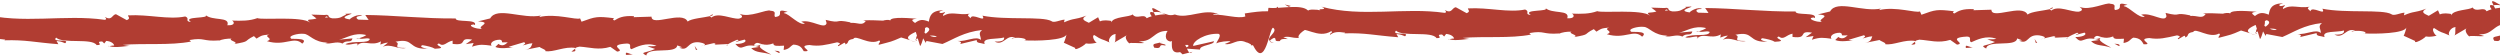 <svg width="1440" height="32" viewBox="0 0 1440 32" fill="none" xmlns="http://www.w3.org/2000/svg">
<g clip-path="url(#clip0_2214_1384)">
<path d="M405.301 26.213L403.426 26.654C404.306 26.515 404.88 26.377 405.301 26.213Z" fill="#B13D32"/>
<path d="M418.847 26.326L419.179 25.57C418.554 25.986 418.3 26.301 418.847 26.326Z" fill="#B13D32"/>
<path d="M669.108 7.263C666.377 5.825 663.341 3.594 663.66 5.321L664.502 7.01C666.403 6.708 667.87 6.897 669.108 7.263Z" fill="#B13D32"/>
<path d="M529.882 17.349C530.137 17.513 530.405 17.69 530.673 17.866C531.336 17.286 531.961 16.757 532.51 16.252C531.719 16.593 530.813 16.971 529.869 17.362L529.882 17.349Z" fill="#B13D32"/>
<path d="M527.967 24.347L524.369 23.263C525.173 23.641 526.334 24.007 527.967 24.347Z" fill="#B13D32"/>
<path d="M331.305 28.003L329.123 29.731C332.542 29.731 331.037 28.848 331.305 28.003Z" fill="#B13D32"/>
<path d="M410.632 8.284C409.484 8.586 408.999 8.939 409.037 9.305C410.211 9.015 410.887 8.687 410.632 8.284Z" fill="#B13D32"/>
<path d="M62.913 26.604C62.722 26.528 62.48 26.49 62.302 26.402C62.238 26.629 62.519 26.641 62.913 26.604Z" fill="#B13D32"/>
<path d="M757.469 17.21C757.469 17.21 757.38 17.21 757.316 17.21C757.838 17.538 757.749 17.475 757.469 17.21Z" fill="#B13D32"/>
<path d="M206.722 22.09C206.607 22.04 206.467 22.002 206.34 21.926C204.566 22.632 205.344 22.519 206.722 22.09Z" fill="#B13D32"/>
<path d="M623.422 24.814C623.498 24.801 623.549 24.75 623.625 24.738C623.549 24.725 623.435 24.7 623.371 24.675L623.435 24.814H623.422Z" fill="#B13D32"/>
<path d="M617.107 26.074C619.787 23.969 621.318 24.234 623.359 24.675L621.279 19.795L617.12 26.074H617.107Z" fill="#B13D32"/>
<path d="M766.222 7.578L765.341 6.065C761.884 6.594 754.956 4.552 753.477 6.128C749.751 2.055 736.7 5.245 730.614 4.514L730.385 6.493C726.2 6.38 722.181 6.947 716.989 7.742L717.308 9.494C712.83 10.932 705.787 8.246 698.707 8.435C699.192 7.767 700.99 7.943 702.253 8.347C693.795 4.4 684.392 11.222 676.712 8.347C674.798 8.977 673.408 8.763 672.068 8.322C672.247 8.322 672.4 8.284 672.54 8.233C672.349 8.208 672.055 8.208 671.749 8.208C670.907 7.906 670.04 7.553 669.096 7.275C669.899 7.704 670.665 8.044 671.328 8.208C669.848 8.246 667.616 8.46 665.421 8.902L664.49 7.023C664.311 7.048 664.171 7.048 663.98 7.073C661.824 6.38 662.245 7.956 663.393 9.368C662.283 9.671 661.275 10.049 660.497 10.503C658.749 7.477 654.743 11.524 652.357 8.296C650.877 9.872 641.334 9.482 640.161 12.798C640.084 12.369 639.433 12.155 640.62 12.129C638.17 11.751 635.734 11.373 633.539 12.306L632.506 9.923L627.173 13.125C623.932 11.675 622.58 10.831 625.808 8.99C618.026 11.814 619.493 10.049 612.884 12.848L613.203 11.31C610.843 11.373 607.054 13.441 605.638 12.155C600.343 9.217 579.471 11.751 565.897 9.028C568.525 13.567 559.582 6.998 559.046 10.515C558.255 9.444 556.367 8.839 558.561 7.906C551.633 8.965 548.15 6.203 543.366 9.166C542.575 8.082 544.846 7.59 544.144 6.96C543.583 7.187 541.937 7.893 541.223 7.25C540.521 6.607 542.243 6.342 543.328 5.876C536.247 6.052 535.533 9.368 535.022 12.47C531.438 10.995 529.651 11.209 527.062 13.239C525.811 12.218 523.732 11.159 528.133 10.793C525.658 10.642 513.015 9.305 512.773 11.789C511.994 11.159 509.315 11.6 508.665 11.89C503.115 11.739 502.63 11.511 497.17 11.751L498.675 12.155C496.519 15.155 494.146 12.823 489.745 13.188L489.872 12.886C479.793 10.717 485.522 13.92 475.583 11.448L476.119 13.315C475.188 17.337 467.316 10.944 461.537 12.482L463.616 13.554C460.465 14.928 454.813 8.095 451.649 7.59C450.96 7.237 452.734 7.036 453.703 6.771C445.424 4.4 452.632 9.217 446.457 9.784C445.322 8.46 447.924 6.43 443.765 6.178C441.698 5.106 431.709 10.465 426.044 7.931C427.295 8.952 428.532 9.961 425.661 10.73C421.26 11.095 413.784 6.884 409.816 10.087C409.255 9.809 409.051 9.545 409.025 9.292C405.67 10.125 398.104 10.667 396.089 12.407C392.988 5.951 375.204 15.546 375.28 9.595L364.947 9.91L365.214 9.305C358.606 8.914 356.271 10.339 353.949 11.764C352.418 11.36 353.541 10.806 353.669 10.49C344.011 9.292 343.054 9.545 334.965 12.508L334.123 10.579C331.929 11.701 320.166 7.553 310.7 9.797C310.789 9.582 310.993 9.204 311.746 8.927C301.093 11.196 286.243 3.568 282.339 10.604L275.309 12.331C284.406 12.873 273.957 15.382 277.695 16.555C274.123 16.971 268.445 14.437 272.847 14.071L273.536 14.424C275.156 10.755 262.232 13.125 262.488 10.629C244.588 10.806 227.161 8.776 210.397 8.624L212.323 11.474L206.48 11.31C204.949 10.642 204.426 9.078 208.585 9.204C206.391 7.59 201.594 10.553 201.466 11.171C193.301 10.011 204.656 7.843 202.155 7.779L198.749 7.994L199.514 8.322C196.759 9.482 196.516 10.717 191.502 10.579C188.326 10.011 189.869 8.826 188.632 8.712C188.632 8.511 188.224 8.41 186.718 8.637L179.357 8.397L182.304 10.642C179.038 11.751 175.376 10.528 178.783 13.075C173.794 9.141 151.302 11.663 148.24 10.44C143.673 12.079 139.157 12.054 133.569 11.852C134.959 12.319 135.789 14.853 130.966 14.538C132.727 9.318 122.138 12.268 118.234 8.511C121.717 11.007 104.519 9.129 109.992 12.659C105.973 12.243 109.75 10.705 106.7 9.482C97.119 11.499 85.599 8.17 73.76 8.851C73.581 9.532 75.558 10.579 73.019 11.6L66.768 8.17C64.433 8.511 64.612 12.129 60.338 9.746C60.938 10.326 61.844 11.196 60.274 11.411C37.08 8.069 12.879 14.147 -10.672 7.868C-7.483 9.192 -9.614 9.33 -12.05 9.381C-10.468 9.696 -12.089 11.07 -11.77 12.003L-21.632 9.419C-23.43 11.991 -32.208 9.595 -33.228 12.054L-30.103 11.612C-34.262 14.525 -24.298 18.081 -24.898 21.813C-20.254 18.509 -12.637 26.705 -5.008 21.977C-3.324 22.733 -6.45 23.174 -5.544 24.044C-3.605 22.443 -1.27 22.115 3.055 22.834L2.57 23.225C14.729 22.834 19.947 24.41 33.597 25.456L32.59 23.616C35.524 23.868 36.136 24.435 37.514 24.902C40.882 22.103 29.273 24.738 32.334 21.661C36.226 25.419 53.028 21.724 55.669 25.986C60.185 26.011 54.342 23.855 58.858 23.88L60.057 25.04L61.193 23.552C64.153 23.792 65.645 25.242 65.76 26.226C65.046 26.112 63.719 26.503 62.953 26.578C66.794 27.94 73.772 26.112 75.099 26.553L70.761 25.847C83.085 24.763 98.127 26.288 110.03 23.931L109.124 23.061C118.221 21.447 116.409 24.019 126.386 23.275L126.029 23.477C128.032 22.607 130.698 22.166 133.428 22.267C130.902 23.288 138.174 24.246 134.87 25.381C144.732 23.653 139.743 24.019 146.263 20.791L147.768 22.241C149.988 20.93 150.167 20.249 155.155 19.871C151.073 21.107 158.332 22.077 153.752 23.716C164.213 26.881 169.278 20.526 174.088 25.141C178.898 21.144 165.03 22.922 167.722 22.065C165.463 20.753 171.689 19.077 174.968 19.48C178.311 19.568 180.645 24.599 189.053 24.523C188.211 24.498 188.16 24.801 187.331 24.788C190.482 25.809 193.493 23.401 197.358 25.066C199.527 22.645 202.372 25.204 202.997 22.115L195.292 22.834C199.668 22.027 203.763 18.421 210.958 20.174C210.397 20.791 208.254 21.611 206.786 22.065C208.891 22.973 210.843 21.459 213.025 22.393C212.4 25.482 203.661 23.061 198.966 25.419C201.224 26.717 207.82 23.187 205.472 26.528C208.853 22.279 213.752 27.07 219.442 23.817L219.072 25.671C219.978 25.381 221.841 24.511 223.499 24.549L220.501 26.944C225.107 24.902 229.381 28.735 233.808 27.625C224.558 27.688 231.728 25.393 227.811 24.044C239.23 21.573 234.382 28.886 247.153 27.991C245.417 28.255 240.659 26.881 243.363 26.024C245.8 26.402 249.015 27.108 250.508 28.079C258.979 27.701 249.207 26.175 252.817 25.04C255.7 27.297 256.976 24.12 260.689 23.401L260.714 25.28C270.359 26.49 263.279 21.359 271.954 22.821L268.28 25.431L272.809 24.763L271.877 26.906C276.802 25.318 278.333 25.734 283.168 26.326C282.045 25.003 283.793 22.91 288.067 22.859C290.976 23.981 286.434 24.649 292.494 24.372C291.129 25.545 289.624 27.02 286.996 25.293C286.728 25.91 285.643 26.478 285.363 27.083C288.501 28.369 293.247 27.373 295.441 27.36C294.599 27.285 293.591 27.184 293.068 26.919L301.846 24.309C303.224 25.015 302.126 25.582 301.042 26.137C302.815 25.936 304.053 25.066 306.668 24.914C305.992 26.44 306.158 28.016 302.445 28.735L310.815 27.045C311.376 27.713 315.114 28.873 314.017 29.428C318.661 30.323 325.397 26.465 331.546 27.65C331.865 27.348 332.503 27.07 333.817 26.856C339.596 27.196 344.712 29.075 351.563 26.982L355.455 29.718C360.826 29.1 350.198 26.263 359.129 25.229C365.457 24.36 361.489 27.562 363.709 28.331C366.86 26.944 372.321 24.145 378.138 26.364C376.212 26.881 374.706 26.478 372.907 26.679L377.334 28.192C371.989 30.689 368.123 29.831 372.282 31.962C372.907 26.667 389.493 31.42 390.105 26.137L393.027 27.247C392.185 27.196 392.057 27.512 391.228 27.448C396.905 29.983 395.451 23.628 402.761 24.372C405.313 24.776 407.086 25.545 405.351 26.175L411.028 24.864C412.687 24.965 412.278 25.885 410.633 25.784L419.295 25.368L419.232 25.519C420.469 24.687 423.263 23.401 424.641 22.859C426.848 23.616 423.531 23.426 424.105 24.082L428.902 22.796C430.854 24.17 426.886 25.494 423.569 25.305C428.047 30.588 427.55 23.969 437.22 27.058L432.691 27.726C435.613 30.727 439.147 29.642 444.263 31.508C443.051 30.525 434.005 26.793 439.21 25.469C440.678 25.872 442.617 26.062 445.424 24.99C445.449 26.869 448.192 26.415 451.624 26.301L451.394 28.798C455.107 28.079 454.813 26.805 456.995 25.683C461.129 25.923 461.983 27.865 462.966 29.491C469.587 29.882 458.398 26.402 466.232 25.923C471.743 26.881 475.609 25.86 482.192 24.372C486.045 25.229 481.516 25.898 482.906 26.604L486.326 24.612C487.167 24.662 486.887 25.267 486.759 25.582C489.643 24.813 487.002 23.086 491.518 22.418C492.743 19.669 500.806 26.427 506.406 23.313C507.784 24.019 505.743 24.839 506.164 25.809C513.844 23.767 512.747 24.322 519.062 21.573L524.433 23.212C520.478 21.346 525.531 19.127 529.945 17.311C528.542 16.404 527.342 15.622 526.538 15.244L529.945 26.415C530.8 26.818 533.734 15.181 532.586 16.215C533.07 16.013 533.517 15.811 533.874 15.622C536.4 16.542 535.086 17.98 533.287 19.379C532.433 18.887 531.578 18.358 530.749 17.841C529.001 19.354 527.38 21.031 527.738 22.493C528.197 22.203 529.077 21.964 530.047 21.825C529.588 22.241 529.294 22.607 529.511 22.846C529.753 23.111 530.481 22.556 531.642 21.926L533.249 24.7L533.632 23.59L542.856 25.33C549.464 22.531 555.206 18.421 565.68 17.274C563.077 19.316 565.118 20.602 564.978 23.01C562.12 20.451 556.864 24.095 551.429 23.578C554.261 23.843 553.636 25.003 552.922 25.393L562.605 23.073C562.388 25.053 564.659 24.549 567.198 25.368C565.284 21.472 574.419 22.771 578.361 21.573C578.604 22.884 577.659 24.221 572.85 23.906C578.157 26.843 579.701 19.329 584.919 21.813C583.745 21.85 583.107 21.649 582.648 22.304C585.391 21.144 592.101 22.065 590.519 23.2L589.346 23.225C597.141 23.691 613.076 23.25 614.236 19.934C614.313 20.363 613.216 23.931 612.744 24.599L619.34 27.612C618.115 30.462 630.133 23.073 623.677 24.687C625.527 25.091 627.836 25.57 631.74 24.561C630.477 24.158 628.589 20.451 630.312 20.186C635.057 23.351 633.603 21.876 639.459 24.586C637.558 23.981 639.676 19.518 642.674 19.657C642.202 20.325 642.929 24.057 641.832 24.523L649.295 20.148C647.433 20.943 648.964 23.868 650.635 25.103C649.857 24.246 657.09 25.179 659.081 24.75L655.917 23.729C664.35 24.385 664.248 17.564 672.604 17.803C671.596 18.711 670.103 23.376 674.352 23.931C676.304 21.686 672.362 31.735 679.748 30.008L681.165 31.294L686.842 29.831C683.308 33.211 684.01 21.712 678.6 24.485C681.751 25.507 679.481 25.998 684.201 25.885C685.872 27.083 681.624 27.713 680.233 27.776L691.231 28.558C690.746 25.936 699.638 25.936 699.217 23.754L687.276 26.465C686.791 23.855 694.178 19.026 701.973 19.493C703.95 20.539 700.493 24.158 700.659 25.028C701.667 24.12 708.058 23.3 708.773 23.943L705.468 25.343C709.806 26.326 712.549 21.876 717.767 24.372C719.566 24.536 723.138 27.751 723.457 26.2C720.523 23.212 719.566 27.802 721.531 25.557C728.905 41.482 731.354 14.575 733.408 16.051C736.368 18.396 728.956 21.636 731.482 23.653C731.597 22.935 733.23 22.052 733.906 21.775C735.794 22.38 733.128 23.994 737.236 23.666C737.925 21.006 745.592 23.893 739.175 21.422C743.194 20.665 743.449 21.964 748.156 21.85C746.651 20.136 752.392 16.013 756.411 15.256C756.168 15.937 757.074 16.807 757.521 17.21L766.273 7.578H766.222ZM439.032 25.494C437.743 25.885 435.192 27.108 434.26 25.998C435.715 23.843 436.85 24.876 439.032 25.494ZM539.628 20.968C538.671 21.586 537.204 21.283 535.533 20.564C536.745 20.413 538.11 20.476 539.628 20.968ZM187.968 9.431L189.129 9.923C186.514 10.465 187.254 9.973 187.968 9.431Z" fill="#B13D32"/>
<path d="M528.223 23.54C527.866 23.225 527.764 22.872 527.674 22.519C527.164 22.834 527.164 23.199 528.223 23.54Z" fill="#B13D32"/>
<path d="M331.712 27.688C331.648 27.676 331.584 27.688 331.508 27.663C331.394 27.777 331.343 27.89 331.305 28.003L331.712 27.688Z" fill="#B13D32"/>
<path d="M733.779 24.624C732.554 24.359 731.878 24.006 731.419 23.653C731.355 24.107 731.904 24.498 733.779 24.624Z" fill="#B13D32"/>
<path d="M726.596 17.992L727.782 17.967L727.616 13.996L726.596 17.992Z" fill="#B13D32"/>
<path d="M664.887 27.486C670.398 28.432 666.188 25.04 671.176 26.226C672.465 25.293 667.106 25.255 668.433 24.448C665.103 25.431 663.368 24.876 664.887 27.486Z" fill="#B13D32"/>
<path d="M668.42 24.448C668.956 24.296 669.517 24.107 670.117 23.842C669.16 24.095 668.701 24.284 668.42 24.448Z" fill="#B13D32"/>
<path d="M448.868 30.588L449.136 29.983C448.587 29.327 447.758 29.277 446.1 29.176L448.868 30.601V30.588Z" fill="#B13D32"/>
<path d="M400.846 28.697L401.676 28.747L400.119 26.453L400.846 28.697Z" fill="#B13D32"/>
<path d="M360.532 31.609C362.178 31.71 364.117 31.193 365.763 31.294C362.178 31.71 360.086 28.76 360.532 31.609Z" fill="#B13D32"/>
<path d="M1177.09 22.216L1175.21 22.658C1176.1 22.519 1176.67 22.38 1177.09 22.216Z" fill="#B13D32"/>
<path d="M1190.64 22.317L1190.97 21.561C1190.35 21.977 1190.09 22.292 1190.64 22.317Z" fill="#B13D32"/>
<path d="M1440.89 3.253C1438.16 1.816 1435.12 -0.416 1435.44 1.312L1436.28 3.001C1438.18 2.699 1439.65 2.888 1440.89 3.253Z" fill="#B13D32"/>
<path d="M1301.67 13.34C1301.93 13.504 1302.2 13.681 1302.46 13.857C1303.13 13.277 1303.75 12.748 1304.3 12.243C1303.51 12.584 1302.6 12.962 1301.66 13.353L1301.67 13.34Z" fill="#B13D32"/>
<path d="M1299.75 20.338L1296.15 19.253C1296.95 19.632 1298.11 19.997 1299.75 20.338Z" fill="#B13D32"/>
<path d="M1103.1 24.007L1100.91 25.734C1104.33 25.734 1102.83 24.852 1103.1 24.007Z" fill="#B13D32"/>
<path d="M1182.42 4.274C1181.28 4.577 1180.79 4.93 1180.83 5.296C1182 5.006 1182.68 4.678 1182.42 4.274Z" fill="#B13D32"/>
<path d="M834.704 22.607C834.513 22.531 834.271 22.494 834.093 22.405C834.029 22.632 834.31 22.645 834.704 22.607Z" fill="#B13D32"/>
<path d="M756.514 5.548C757.279 5.447 758.542 5.447 759.729 5.422C759.155 5.309 758.185 5.321 756.514 5.548Z" fill="#B13D32"/>
<path d="M978.502 18.081C978.387 18.03 978.246 17.993 978.119 17.917C976.346 18.623 977.124 18.51 978.502 18.081Z" fill="#B13D32"/>
<path d="M1395.2 20.804C1395.28 20.792 1395.33 20.741 1395.4 20.729C1395.33 20.716 1395.21 20.691 1395.15 20.666L1395.21 20.804H1395.2Z" fill="#B13D32"/>
<path d="M1388.9 22.065C1391.58 19.959 1393.11 20.224 1395.15 20.666L1393.07 15.786L1388.91 22.065H1388.9Z" fill="#B13D32"/>
<path d="M1538 3.568L1537.12 2.055C1533.66 2.585 1526.73 0.542 1525.25 2.119C1521.53 -1.954 1508.48 1.236 1502.39 0.505L1502.16 2.484C1497.98 2.371 1493.96 2.938 1488.77 3.732L1489.09 5.485C1484.61 6.922 1477.56 4.237 1470.48 4.426C1470.97 3.758 1472.77 3.934 1474.03 4.338C1465.57 0.391 1456.17 7.212 1448.49 4.338C1446.58 4.968 1445.19 4.754 1443.85 4.312C1444.02 4.312 1444.18 4.275 1444.32 4.224C1444.13 4.199 1443.83 4.199 1443.53 4.199C1442.68 3.896 1441.82 3.543 1440.87 3.266C1441.68 3.695 1442.44 4.035 1443.11 4.199C1441.63 4.237 1439.39 4.451 1437.2 4.892L1436.27 3.014C1436.09 3.039 1435.95 3.039 1435.76 3.064C1433.6 2.371 1434.02 3.947 1435.17 5.359C1434.06 5.661 1433.05 6.04 1432.27 6.494C1430.53 3.468 1426.52 7.515 1424.13 4.287C1422.65 5.863 1413.11 5.472 1411.94 8.788C1411.86 8.36 1411.21 8.145 1412.4 8.12C1409.95 7.742 1407.51 7.364 1405.32 8.297L1404.28 5.914L1398.95 9.116C1395.71 7.666 1394.36 6.821 1397.59 4.981C1389.8 7.805 1391.27 6.04 1384.66 8.839L1384.98 7.301C1382.62 7.364 1378.83 9.431 1377.41 8.145C1372.12 5.208 1351.25 7.742 1337.67 5.018C1340.3 9.557 1331.36 2.988 1330.82 6.506C1330.03 5.434 1328.14 4.829 1330.34 3.896C1323.41 4.955 1319.93 2.194 1315.14 5.157C1314.35 4.073 1316.62 3.581 1315.92 2.951C1315.36 3.178 1313.71 3.884 1313 3.241C1312.3 2.598 1314.02 2.333 1315.11 1.866C1308.02 2.043 1307.31 5.359 1306.8 8.46C1303.21 6.985 1301.43 7.2 1298.84 9.23C1297.59 8.208 1295.51 7.149 1299.91 6.784C1297.44 6.632 1284.79 5.296 1284.55 7.78C1283.77 7.149 1281.09 7.591 1280.44 7.881C1274.89 7.729 1274.41 7.502 1268.95 7.742L1270.45 8.145C1268.3 11.146 1265.92 8.814 1261.52 9.179L1261.65 8.877C1251.57 6.708 1257.3 9.91 1247.36 7.439L1247.9 9.305C1246.97 13.327 1239.09 6.935 1233.31 8.473L1235.39 9.545C1232.24 10.919 1226.59 4.085 1223.43 3.581C1222.74 3.228 1224.51 3.026 1225.48 2.762C1217.2 0.391 1224.41 5.208 1218.23 5.775C1217.1 4.451 1219.7 2.421 1215.54 2.169C1213.48 1.097 1203.49 6.456 1197.82 3.921C1199.07 4.943 1200.31 5.951 1197.44 6.721C1193.04 7.086 1185.56 2.875 1181.59 6.078C1181.03 5.8 1180.83 5.535 1180.8 5.283C1177.45 6.115 1169.88 6.658 1167.87 8.397C1164.77 1.942 1146.98 11.537 1147.06 5.586L1136.72 5.901L1136.99 5.296C1130.38 4.905 1128.05 6.33 1125.73 7.754C1124.2 7.351 1125.32 6.796 1125.45 6.481C1115.79 5.283 1114.83 5.535 1106.74 8.498L1105.9 6.569C1103.71 7.691 1091.94 3.543 1082.48 5.788C1082.57 5.573 1082.77 5.195 1083.52 4.918C1072.87 7.187 1058.02 -0.441 1054.12 6.594L1047.09 8.322C1056.18 8.864 1045.73 11.373 1049.47 12.546C1045.9 12.962 1040.22 10.427 1044.62 10.062L1045.31 10.415C1046.93 6.746 1034.01 9.116 1034.26 6.62C1016.37 6.796 998.938 4.766 982.174 4.615L984.101 7.464L978.258 7.301C976.727 6.632 976.204 5.069 980.363 5.195C978.168 3.581 973.371 6.544 973.244 7.162C965.079 6.002 976.433 3.833 973.933 3.77L970.526 3.985L971.292 4.312C968.536 5.472 968.294 6.708 963.28 6.569C960.103 6.002 961.647 4.817 960.409 4.703C960.409 4.501 960.001 4.401 958.496 4.628L951.134 4.388L954.081 6.632C950.815 7.742 947.154 6.519 950.56 9.066C945.572 5.132 923.08 7.654 920.018 6.431C915.45 8.07 910.934 8.044 905.346 7.843C906.737 8.309 907.566 10.844 902.743 10.528C904.504 5.308 893.915 8.259 890.011 4.501C893.494 6.998 876.296 5.119 881.769 8.65C877.751 8.234 881.527 6.695 878.478 5.472C868.897 7.49 857.376 4.161 845.537 4.842C845.358 5.523 847.336 6.569 844.797 7.591L838.545 4.161C836.211 4.501 836.389 8.12 832.116 5.737C832.715 6.317 833.621 7.187 832.052 7.401C808.858 4.06 784.656 10.137 761.105 3.858C764.294 5.182 762.164 5.321 759.727 5.371C761.309 5.687 759.689 7.061 760.008 7.994L750.146 5.409C748.347 7.981 739.569 5.586 738.549 8.044L741.675 7.603C737.515 10.516 747.479 14.071 746.88 17.803C751.524 14.5 759.14 22.695 766.769 17.967C768.453 18.724 765.328 19.165 766.234 20.035C768.173 18.434 770.507 18.106 774.832 18.825L774.348 19.215C786.506 18.825 791.724 20.401 805.375 21.447L804.367 19.606C807.301 19.858 807.914 20.426 809.292 20.892C812.66 18.093 801.05 20.728 804.112 17.652C808.003 21.409 824.805 17.715 827.446 21.977C831.962 22.002 826.119 19.846 830.636 19.871L831.835 21.031L832.97 19.543C835.93 19.783 837.423 21.233 837.538 22.216C836.823 22.103 835.496 22.494 834.731 22.569C838.571 23.931 845.55 22.103 846.876 22.544L842.539 21.838C854.863 20.754 869.904 22.279 881.808 19.922L880.902 19.052C889.998 17.438 888.187 20.01 898.163 19.266L897.806 19.468C899.809 18.598 902.475 18.156 905.206 18.257C902.68 19.279 909.952 20.237 906.647 21.372C916.509 19.644 911.521 20.01 918.04 16.782L919.546 18.232C921.765 16.921 921.944 16.24 926.932 15.862C922.85 17.097 930.109 18.068 925.529 19.707C935.991 22.872 941.055 16.517 945.865 21.132C950.675 17.135 936.807 18.913 939.499 18.055C937.241 16.744 943.467 15.067 946.745 15.471C950.088 15.559 952.423 20.59 960.83 20.514C959.988 20.489 959.937 20.791 959.108 20.779C962.259 21.8 965.27 19.392 969.136 21.056C971.305 18.635 974.15 21.195 974.775 18.106L967.069 18.825C971.445 18.018 975.54 14.412 982.736 16.164C982.174 16.782 980.031 17.602 978.564 18.055C980.669 18.963 982.621 17.45 984.802 18.383C984.177 21.472 975.438 19.052 970.743 21.409C973.001 22.708 979.597 19.178 977.25 22.519C980.631 18.27 985.53 23.061 991.22 19.808L990.85 21.661C991.755 21.372 993.618 20.502 995.277 20.539L992.279 22.935C996.884 20.892 1001.16 24.725 1005.59 23.616C996.336 23.679 1003.51 21.384 999.589 20.035C1011.01 17.564 1006.16 24.877 1018.93 23.981C1017.19 24.246 1012.44 22.872 1015.14 22.015C1017.58 22.393 1020.79 23.099 1022.29 24.07C1030.76 23.691 1020.98 22.166 1024.59 21.031C1027.48 23.288 1028.75 20.111 1032.47 19.392L1032.49 21.271C1042.14 22.481 1035.06 17.349 1043.73 18.812L1040.06 21.422L1044.59 20.754L1043.65 22.897C1048.58 21.308 1050.11 21.724 1054.95 22.317C1053.82 20.993 1055.57 18.9 1059.84 18.85C1062.75 19.972 1058.21 20.64 1064.27 20.363C1062.91 21.535 1061.4 23.011 1058.77 21.283C1058.5 21.901 1057.42 22.468 1057.14 23.074C1060.28 24.36 1065.02 23.364 1067.22 23.351C1066.38 23.275 1065.37 23.174 1064.85 22.91L1073.62 20.3C1075 21.006 1073.9 21.573 1072.82 22.128C1074.59 21.926 1075.83 21.056 1078.45 20.905C1077.77 22.431 1077.94 24.007 1074.22 24.725L1082.59 23.036C1083.15 23.704 1086.89 24.864 1085.79 25.419C1090.44 26.314 1097.17 22.456 1103.32 23.641C1103.64 23.338 1104.28 23.061 1105.59 22.847C1111.37 23.187 1116.49 25.066 1123.34 22.973L1127.23 25.709C1132.6 25.091 1121.98 22.254 1130.91 21.22C1137.23 20.35 1133.27 23.553 1135.49 24.322C1138.64 22.935 1144.1 20.136 1149.92 22.355C1147.99 22.872 1146.48 22.468 1144.68 22.67L1149.11 24.183C1143.77 26.68 1139.9 25.822 1144.06 27.953C1144.68 22.657 1161.27 27.411 1161.88 22.128L1164.8 23.238C1163.96 23.187 1163.83 23.502 1163.01 23.439C1168.68 25.974 1167.23 19.619 1174.54 20.363C1177.09 20.766 1178.86 21.535 1177.13 22.166L1182.81 20.855C1184.46 20.955 1184.06 21.876 1182.41 21.775L1191.07 21.359L1191.01 21.51C1192.25 20.678 1195.04 19.392 1196.42 18.85C1198.63 19.606 1195.31 19.417 1195.88 20.073L1200.68 18.787C1202.63 20.161 1198.66 21.485 1195.35 21.296C1199.82 26.579 1199.33 19.959 1209 23.048L1204.47 23.717C1207.39 26.717 1210.92 25.633 1216.04 27.499C1214.83 26.516 1205.78 22.784 1210.99 21.46C1212.45 21.863 1214.39 22.052 1217.2 20.981C1217.23 22.859 1219.97 22.405 1223.4 22.292L1223.17 24.788C1226.88 24.07 1226.59 22.796 1228.77 21.674C1232.91 21.914 1233.76 23.855 1234.74 25.482C1241.36 25.873 1230.18 22.393 1238.01 21.914C1243.52 22.872 1247.39 21.851 1253.97 20.363C1257.82 21.22 1253.29 21.888 1254.68 22.595L1258.1 20.602C1258.94 20.653 1258.66 21.258 1258.54 21.573C1261.42 20.804 1258.78 19.077 1263.3 18.409C1264.52 15.66 1272.58 22.418 1278.18 19.304C1279.56 20.01 1277.52 20.829 1277.94 21.8C1285.62 19.758 1284.52 20.312 1290.84 17.564L1296.21 19.203C1292.26 17.337 1297.31 15.118 1301.72 13.302C1300.32 12.394 1299.12 11.613 1298.32 11.234L1301.72 22.405C1302.58 22.809 1305.51 11.171 1304.36 12.205C1304.85 12.004 1305.29 11.802 1305.65 11.613C1308.18 12.533 1306.86 13.97 1305.06 15.37C1304.21 14.878 1303.36 14.349 1302.53 13.832C1300.78 15.345 1299.16 17.022 1299.52 18.484C1299.97 18.194 1300.85 17.955 1301.82 17.816C1301.36 18.232 1301.07 18.598 1301.29 18.837C1301.53 19.102 1302.26 18.547 1303.42 17.917L1305.03 20.691L1305.41 19.581L1314.63 21.321C1321.24 18.522 1326.98 14.412 1337.46 13.264C1334.85 15.307 1336.9 16.593 1336.76 19.001C1333.9 16.442 1328.64 20.085 1323.21 19.569C1326.04 19.833 1325.41 20.993 1324.7 21.384L1334.38 19.064C1334.17 21.044 1336.44 20.539 1338.98 21.359C1337.06 17.463 1346.2 18.762 1350.14 17.564C1350.38 18.875 1349.44 20.212 1344.63 19.896C1349.93 22.834 1351.48 15.319 1356.7 17.803C1355.52 17.841 1354.88 17.639 1354.43 18.295C1357.17 17.135 1363.88 18.055 1362.3 19.19L1361.12 19.215C1368.92 19.682 1384.85 19.241 1386.01 15.925C1386.09 16.353 1384.99 19.922 1384.52 20.59L1391.12 23.603C1389.89 26.453 1401.91 19.064 1395.45 20.678C1397.3 21.081 1399.61 21.561 1403.52 20.552C1402.25 20.148 1400.37 16.442 1402.09 16.177C1406.83 19.341 1405.38 17.866 1411.24 20.577C1409.34 19.972 1411.45 15.509 1414.45 15.647C1413.98 16.316 1414.71 20.048 1413.61 20.514L1421.07 16.139C1419.21 16.933 1420.74 19.858 1422.41 21.094C1421.63 20.237 1428.87 21.17 1430.86 20.741L1427.69 19.72C1436.13 20.375 1436.02 13.554 1444.38 13.794C1443.37 14.702 1441.88 19.367 1446.13 19.922C1448.08 17.677 1444.14 27.726 1451.53 25.999L1452.94 27.285L1458.62 25.822C1455.09 29.201 1455.79 17.702 1450.38 20.476C1453.53 21.497 1451.26 21.989 1455.98 21.876C1457.65 23.074 1453.4 23.704 1452.01 23.767L1463.01 24.549C1462.52 21.926 1471.42 21.926 1470.99 19.745L1459.05 22.456C1458.57 19.846 1465.95 15.017 1473.75 15.483C1475.73 16.53 1472.27 20.148 1472.44 21.018C1473.44 20.111 1479.84 19.291 1480.55 19.934L1477.25 21.334C1481.58 22.317 1484.33 17.866 1489.54 20.363C1491.34 20.527 1494.92 23.742 1495.23 22.191C1492.3 19.203 1491.34 23.792 1493.31 21.548C1500.68 37.472 1503.13 10.566 1505.19 12.041C1508.15 14.386 1500.73 17.627 1503.26 19.644C1503.37 18.925 1505.01 18.043 1505.68 17.765C1507.57 18.371 1504.9 19.985 1509.01 19.657C1509.7 16.996 1517.37 19.884 1510.95 17.412C1514.97 16.656 1515.23 17.955 1519.93 17.841C1518.43 16.126 1524.17 12.004 1528.19 11.247C1527.95 11.928 1528.85 12.798 1529.3 13.201L1538.05 3.568H1538ZM1210.82 21.485C1209.53 21.876 1206.98 23.099 1206.05 21.989C1207.5 19.833 1208.64 20.867 1210.82 21.485ZM1311.41 16.959C1310.45 17.576 1308.98 17.274 1307.31 16.555C1308.52 16.404 1309.89 16.467 1311.41 16.959ZM959.759 5.422L960.92 5.914C958.304 6.456 959.044 5.964 959.759 5.422Z" fill="#B13D32"/>
<path d="M1300 19.531C1299.64 19.215 1299.54 18.862 1299.45 18.509C1298.94 18.825 1298.94 19.19 1300 19.531Z" fill="#B13D32"/>
<path d="M1103.49 23.691C1103.43 23.679 1103.36 23.691 1103.29 23.666C1103.17 23.779 1103.12 23.893 1103.08 24.006L1103.49 23.691Z" fill="#B13D32"/>
<path d="M1436.66 23.477C1442.18 24.423 1437.97 21.031 1442.95 22.216C1444.24 21.283 1438.88 21.245 1440.21 20.439C1436.88 21.422 1435.15 20.867 1436.66 23.477Z" fill="#B13D32"/>
<path d="M743.538 3.417L740.004 2.585L742.288 3.921L743.538 3.417Z" fill="#B13D32"/>
<path d="M736.751 6.355L735.922 3.821L733.791 6.116C734.595 6.002 736.138 5.788 736.751 6.355Z" fill="#B13D32"/>
<path d="M1220.66 26.579L1220.93 25.973C1220.38 25.318 1219.55 25.267 1217.89 25.166L1220.66 26.591V26.579Z" fill="#B13D32"/>
<path d="M1172.62 24.687L1173.45 24.738L1171.91 22.456L1172.62 24.687Z" fill="#B13D32"/>
<path d="M1132.32 27.6C1133.97 27.701 1135.91 27.184 1137.55 27.285C1133.97 27.701 1131.88 24.75 1132.32 27.6Z" fill="#B13D32"/>
</g>
<defs>
<clipPath id="clip0_2214_1384">
<rect width="1440" height="32" fill="white"/>
</clipPath>
</defs>
</svg>
